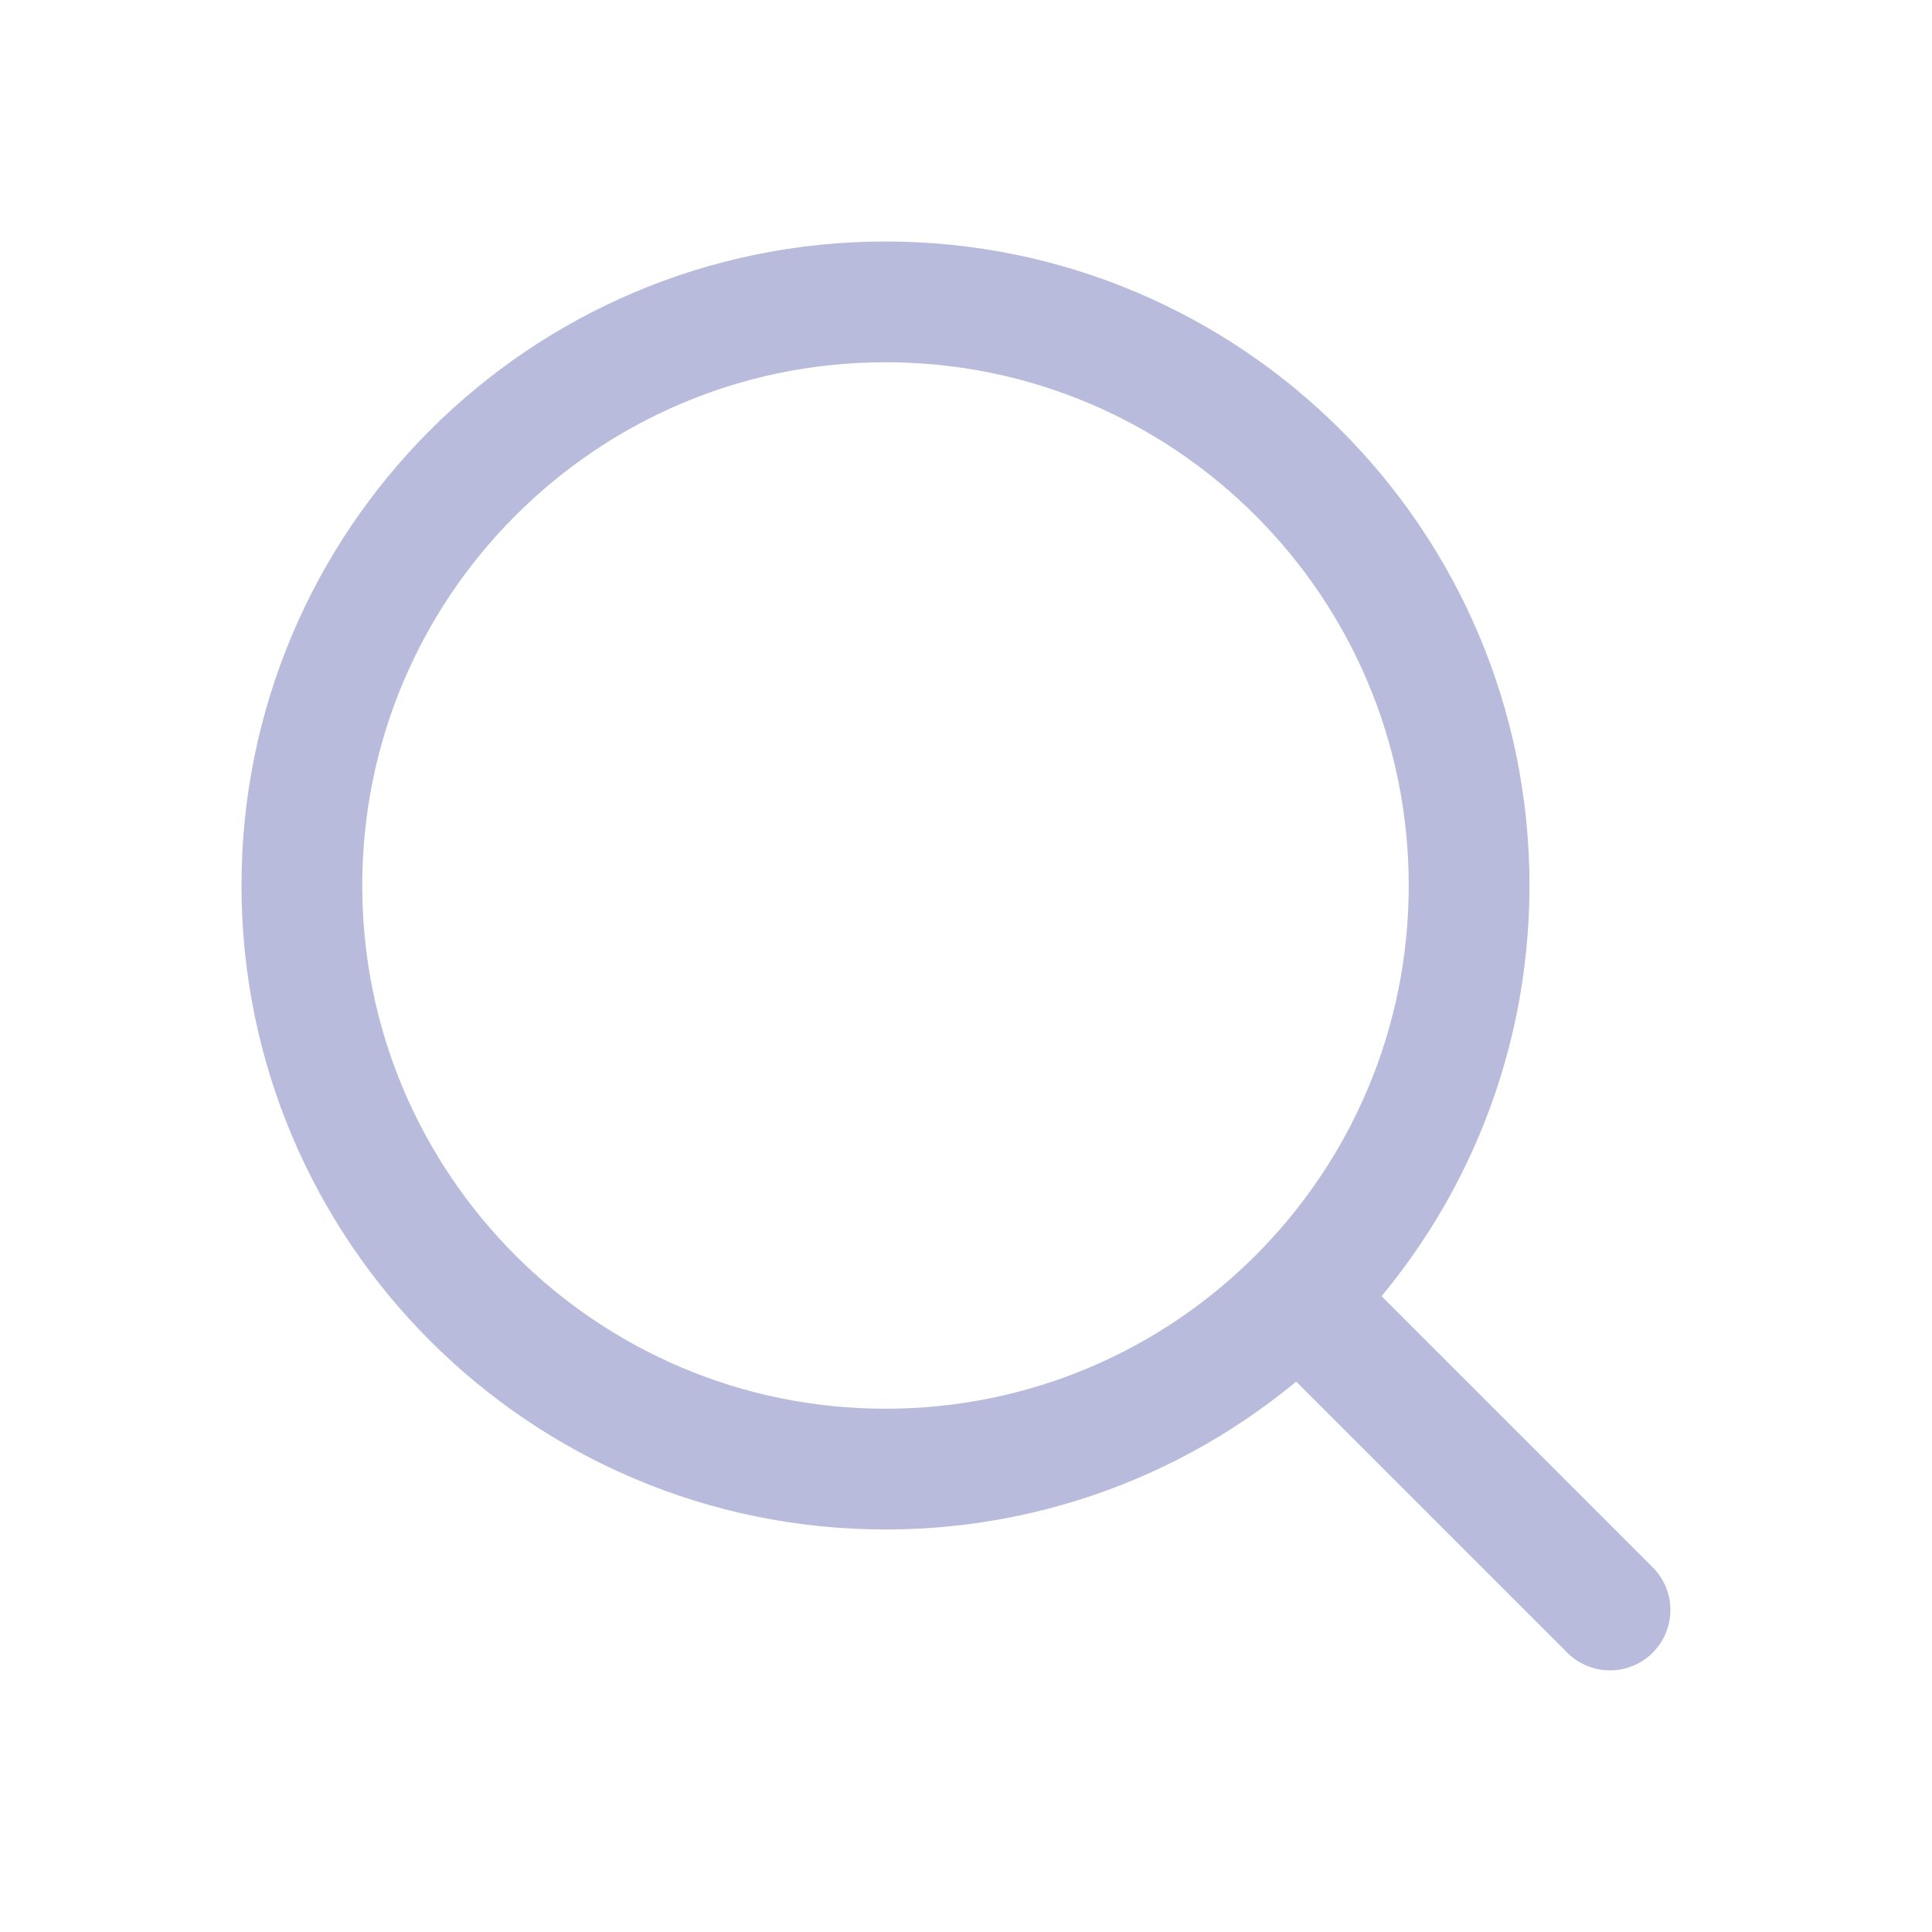 <svg width="32" height="32" viewBox="0 0 32 32" fill="none" xmlns="http://www.w3.org/2000/svg">
<path d="M26.667 26.667L21.502 21.502M21.502 21.502C23.251 19.753 24.333 17.336 24.333 14.667C24.333 9.328 20.005 5 14.667 5C9.328 5 5 9.328 5 14.667C5 20.005 9.328 24.333 14.667 24.333C17.336 24.333 19.753 23.251 21.502 21.502Z" stroke="#B9BBDC" stroke-width="2" stroke-linecap="round" stroke-linejoin="round"/>
</svg>
